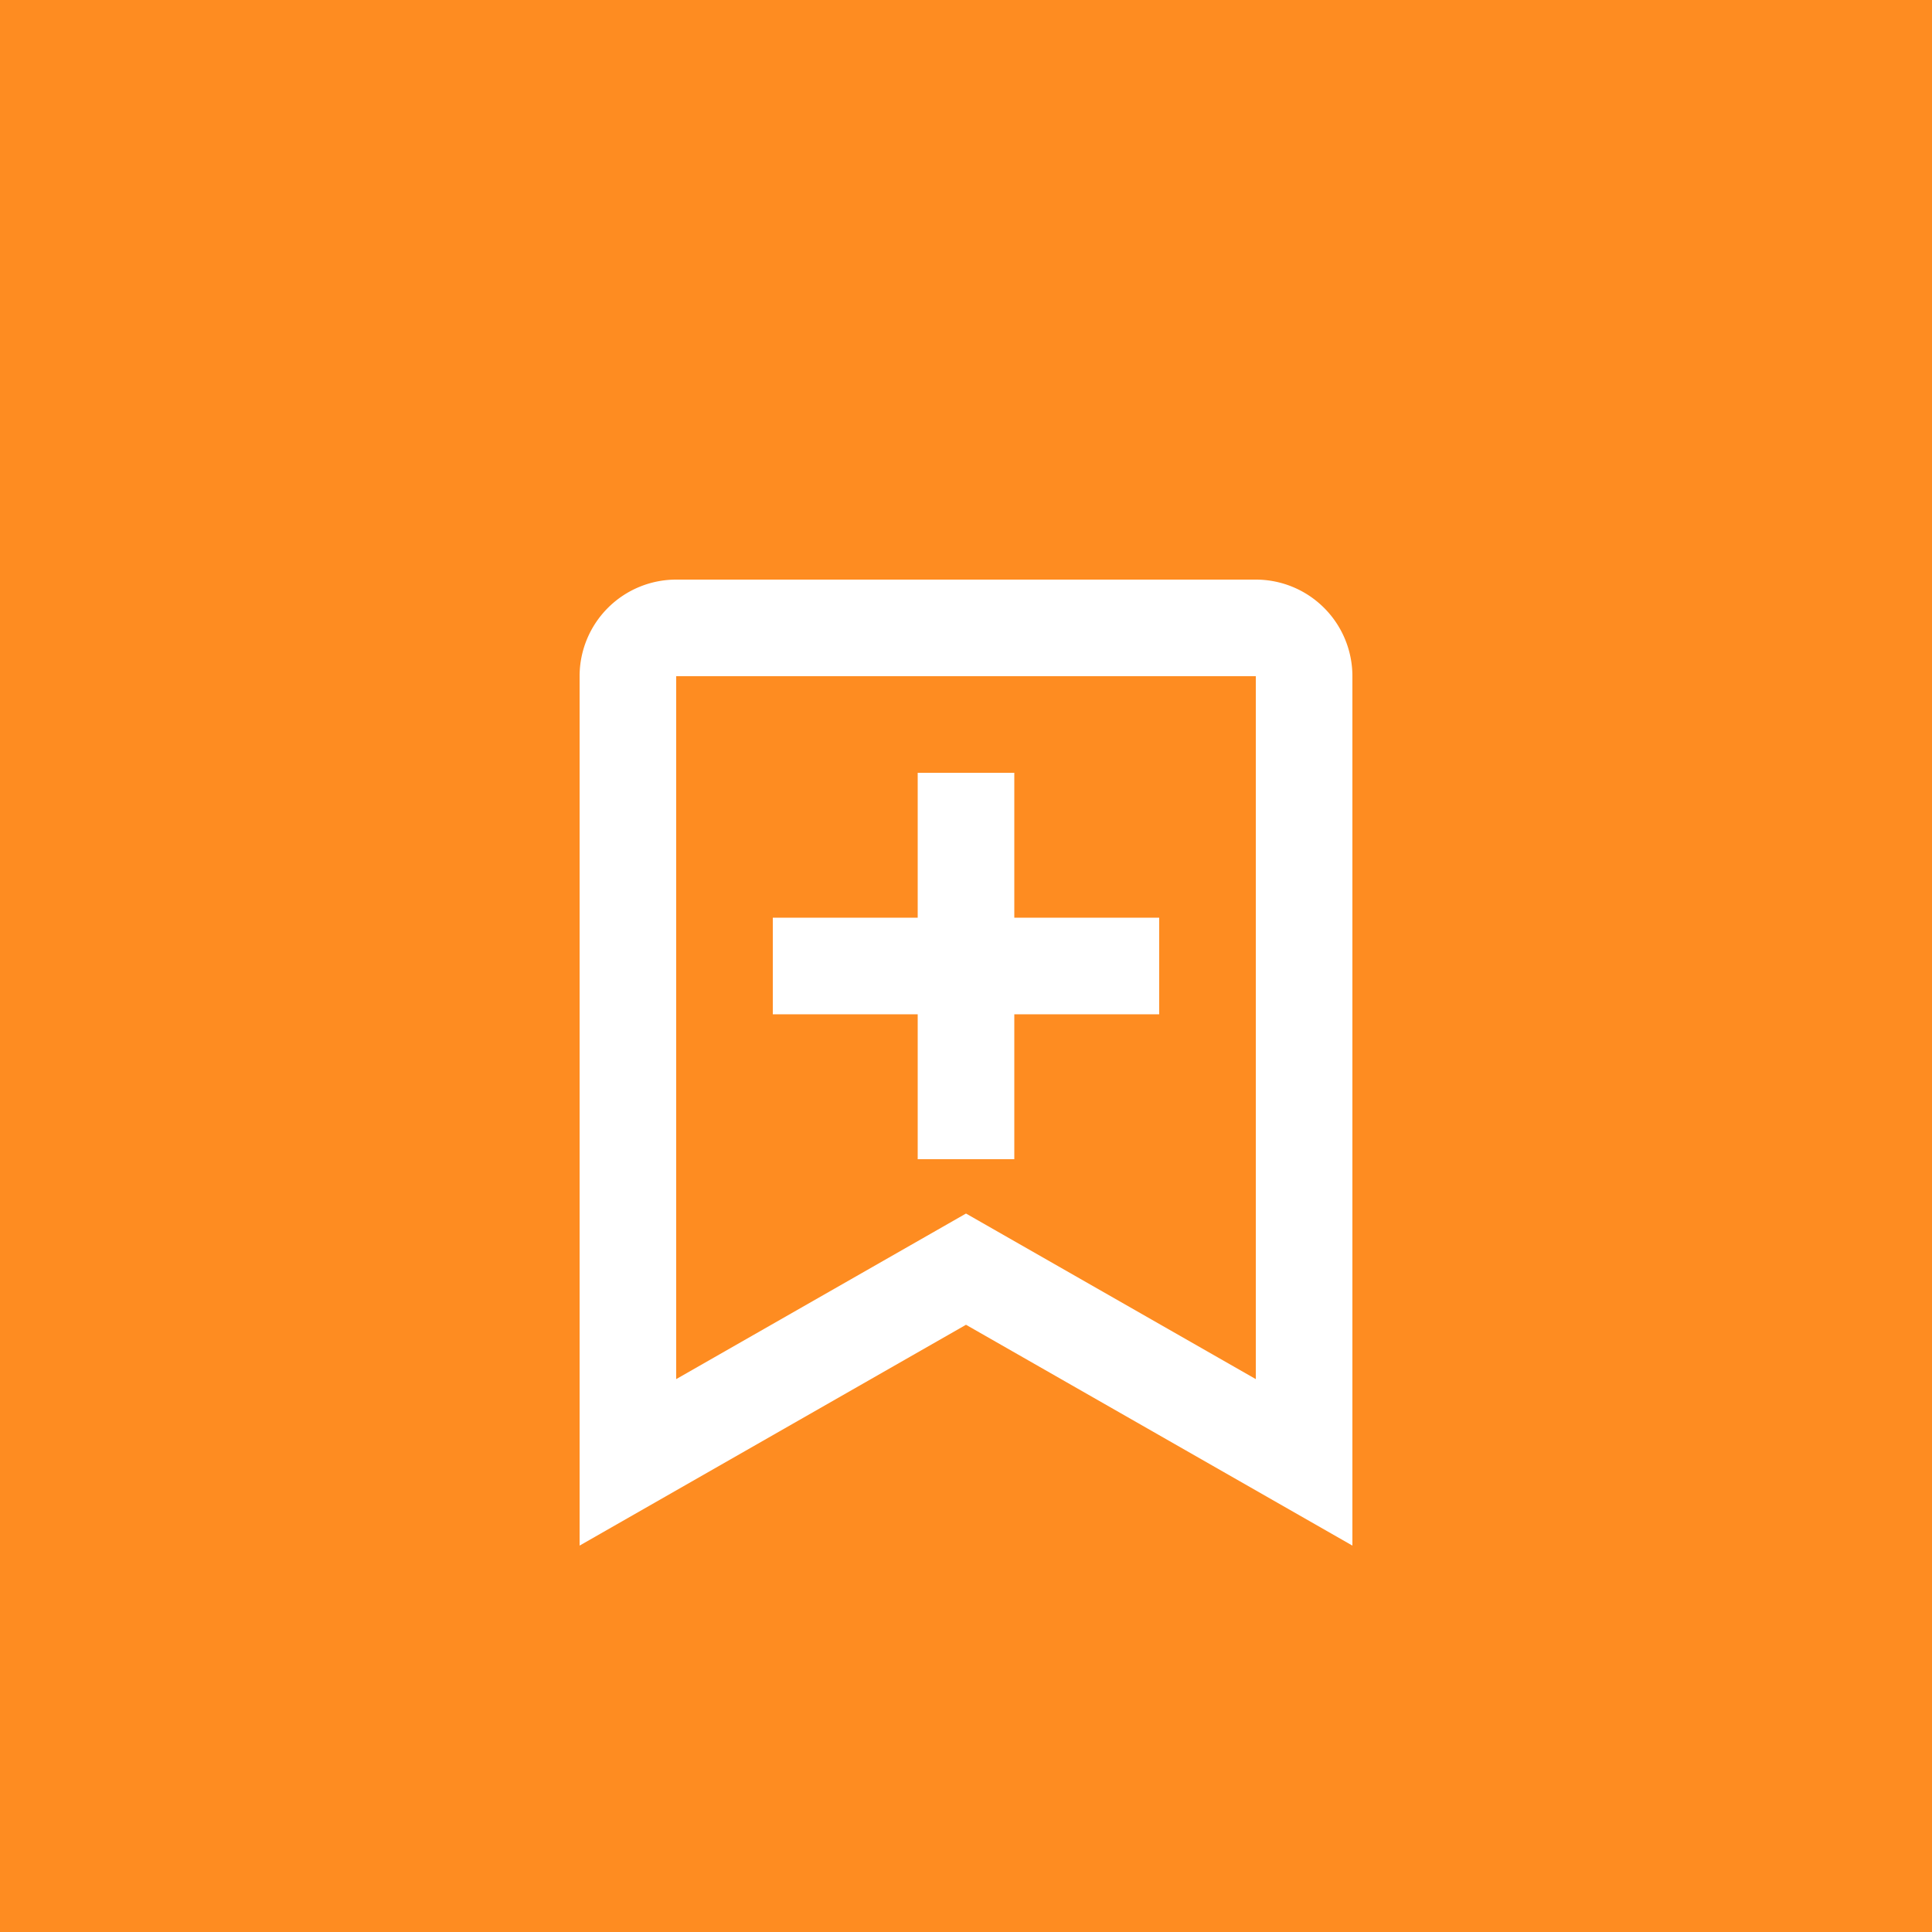 <svg xmlns="http://www.w3.org/2000/svg" width="40" height="40" viewBox="0 0 40 40">
  <g id="Group_158" data-name="Group 158" transform="translate(-195 -2092)">
    <rect id="Rectangle_15" data-name="Rectangle 15" width="40" height="40" transform="translate(195 2092)" fill="#fe8c21"/>
    <g id="Group_149" data-name="Group 149" transform="translate(203 2102)">
      <path id="Path_86" data-name="Path 86" d="M13,14V11h3V9H13V6H11V9H8v2h3v3Z" fill="#fff"/>
      <path id="Path_87" data-name="Path 87" d="M20,22V4a2,2,0,0,0-2-2H6A2,2,0,0,0,4,4V22l8-4.572ZM6,10V4H18V18.553l-6-3.428L6,18.553Z" fill="#fff"/>
    </g>
  </g>
</svg>
